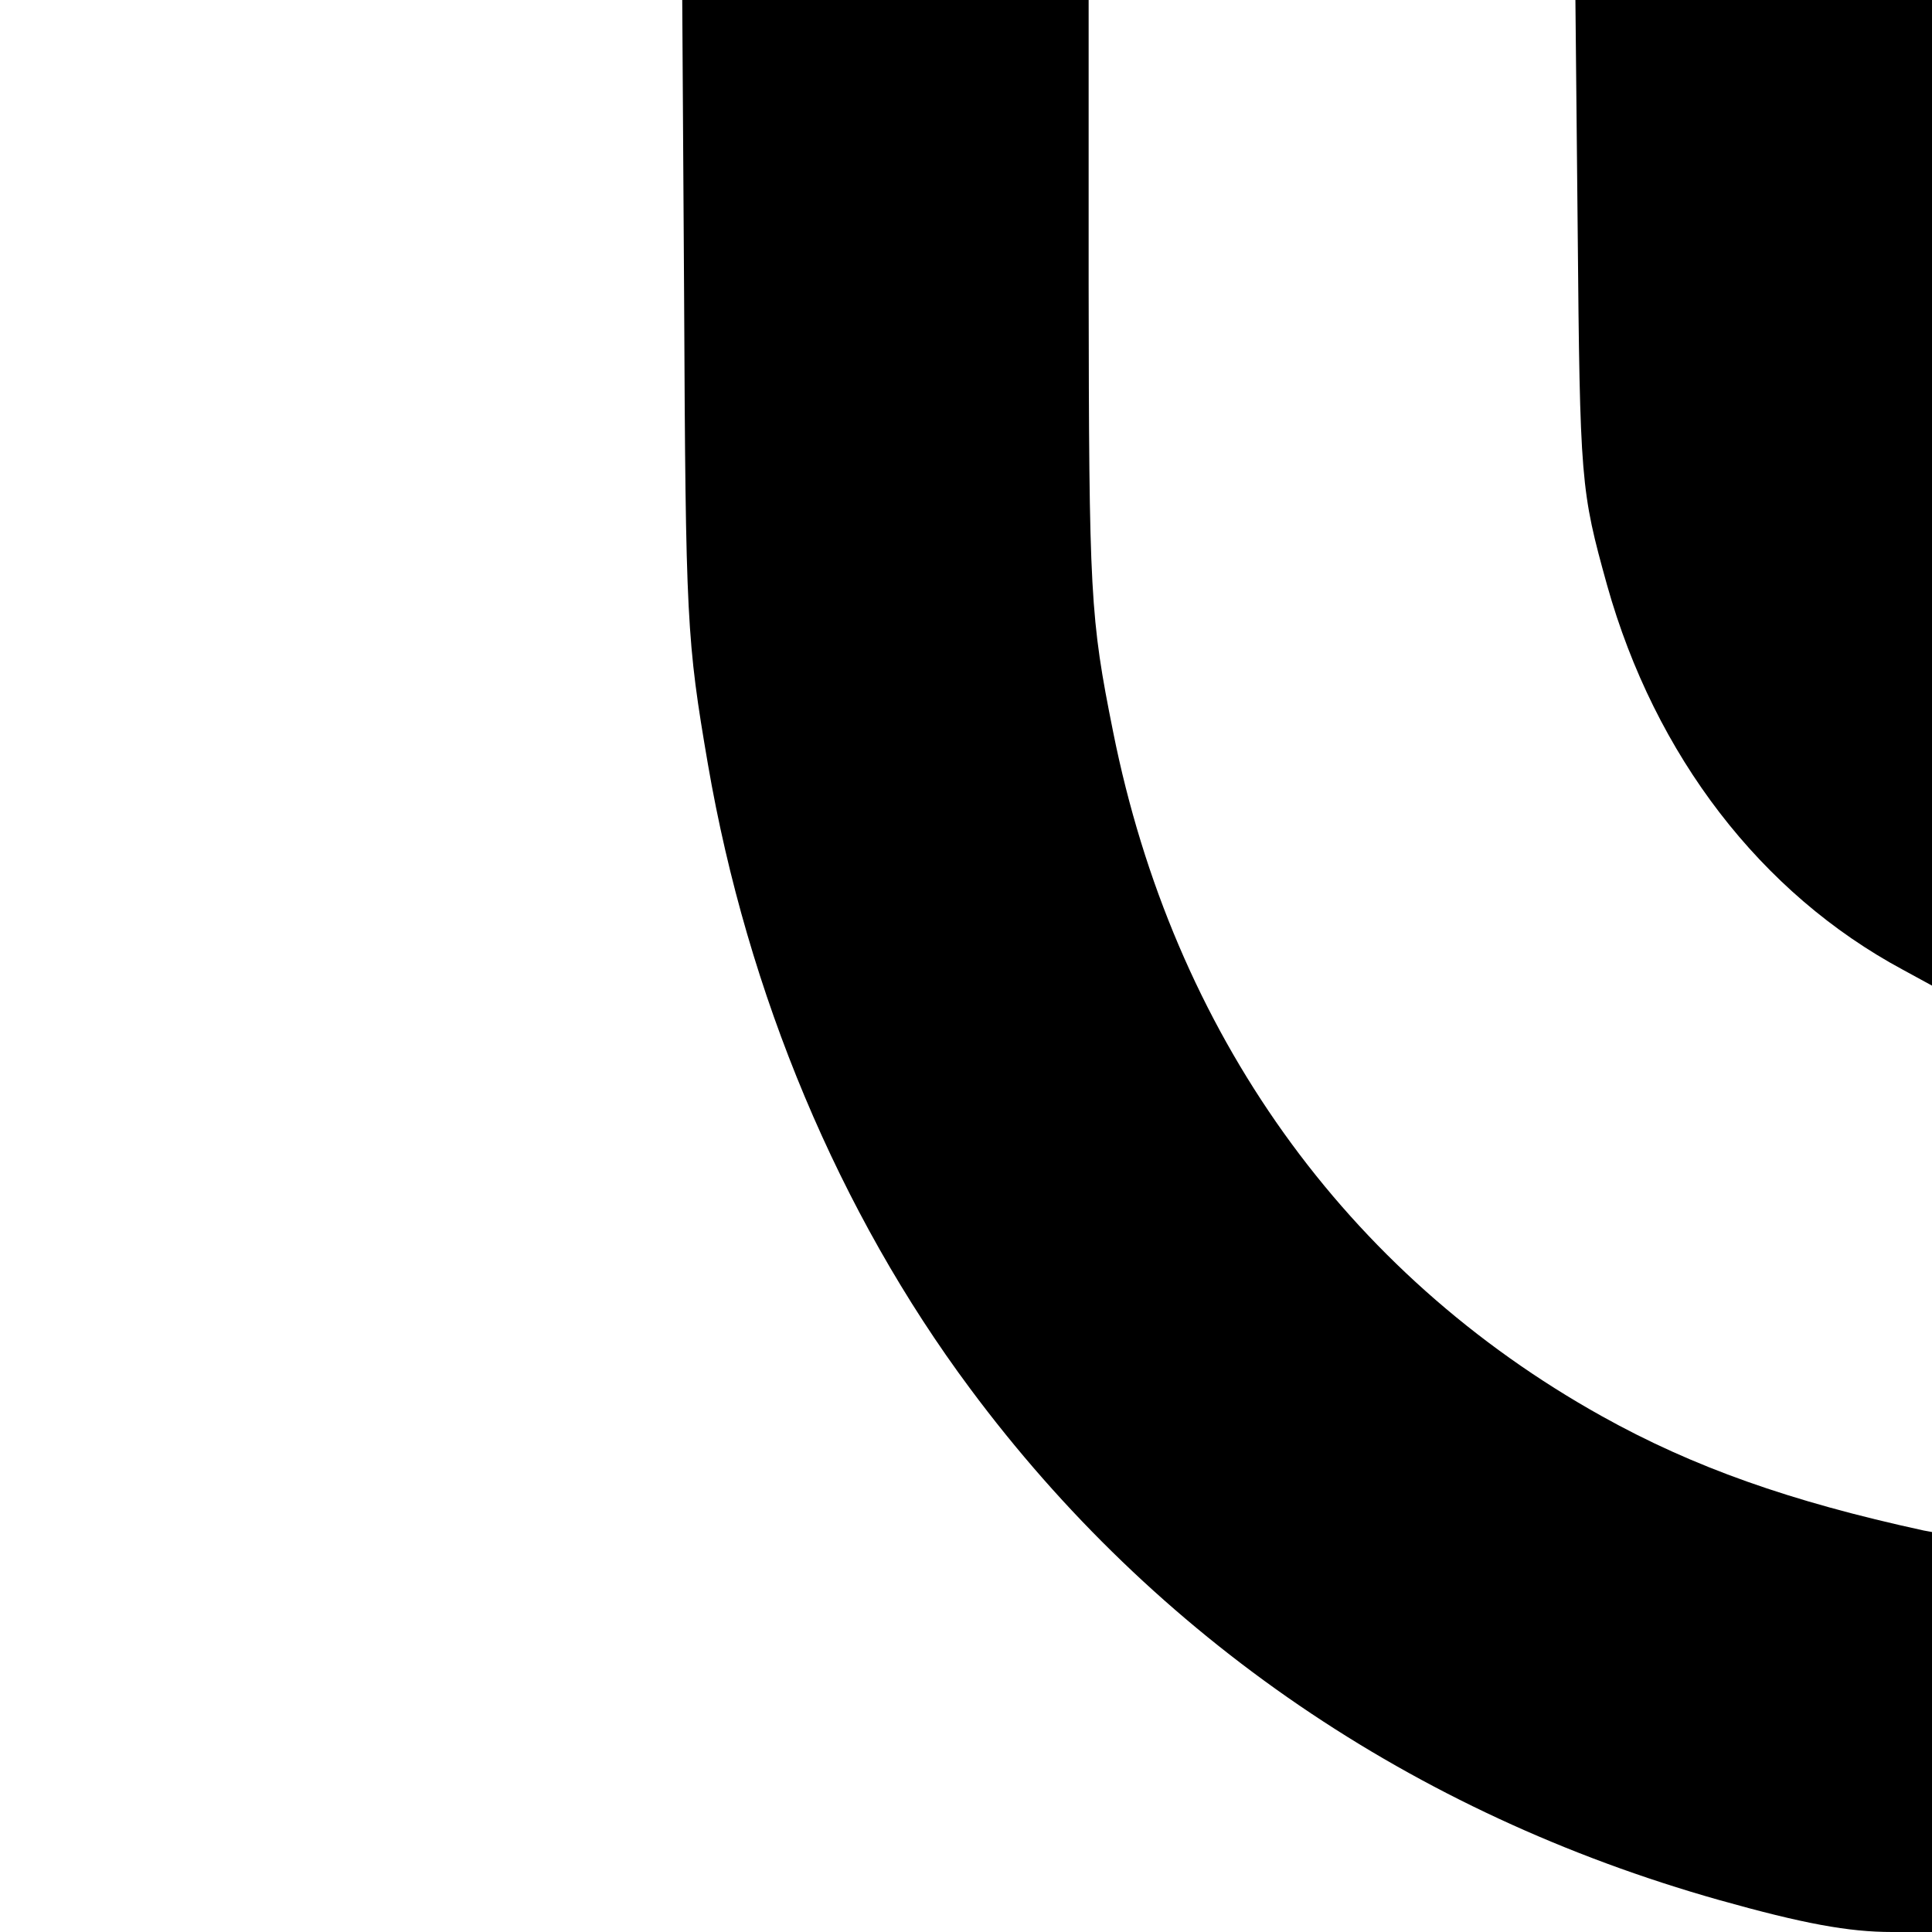 <?xml version="1.0" standalone="no"?>
<!DOCTYPE svg PUBLIC "-//W3C//DTD SVG 20010904//EN"
 "http://www.w3.org/TR/2001/REC-SVG-20010904/DTD/svg10.dtd">
<svg version="1.0" xmlns="http://www.w3.org/2000/svg"
 width="512pt" height="512pt" viewBox="0 0 512 512"
 preserveAspectRatio="xMidYMid meet">

<g transform="translate(0,512) scale(0.1,-0.1)"
fill="#000000" stroke="none">
<path d="M1813 4328 c4 -854 7 -906 63 -1233 105 -610 348 -1189 695 -1655
491 -661 1173 -1126 1984 -1355 224 -63 344 -85 459 -85 l106 0 0 530 0 530
-22 4 c-354 77 -611 168 -853 303 -680 379 -1136 1018 -1295 1813 -61 304 -64
361 -65 1187 l0 753 -538 0 -539 0 5 -792z"/>
<path d="M4181 4513 c6 -671 8 -692 78 -944 127 -452 408 -817 784 -1019 l77
-42 0 1306 0 1306 -472 0 -473 0 6 -607z"/>
</g>
</svg>
